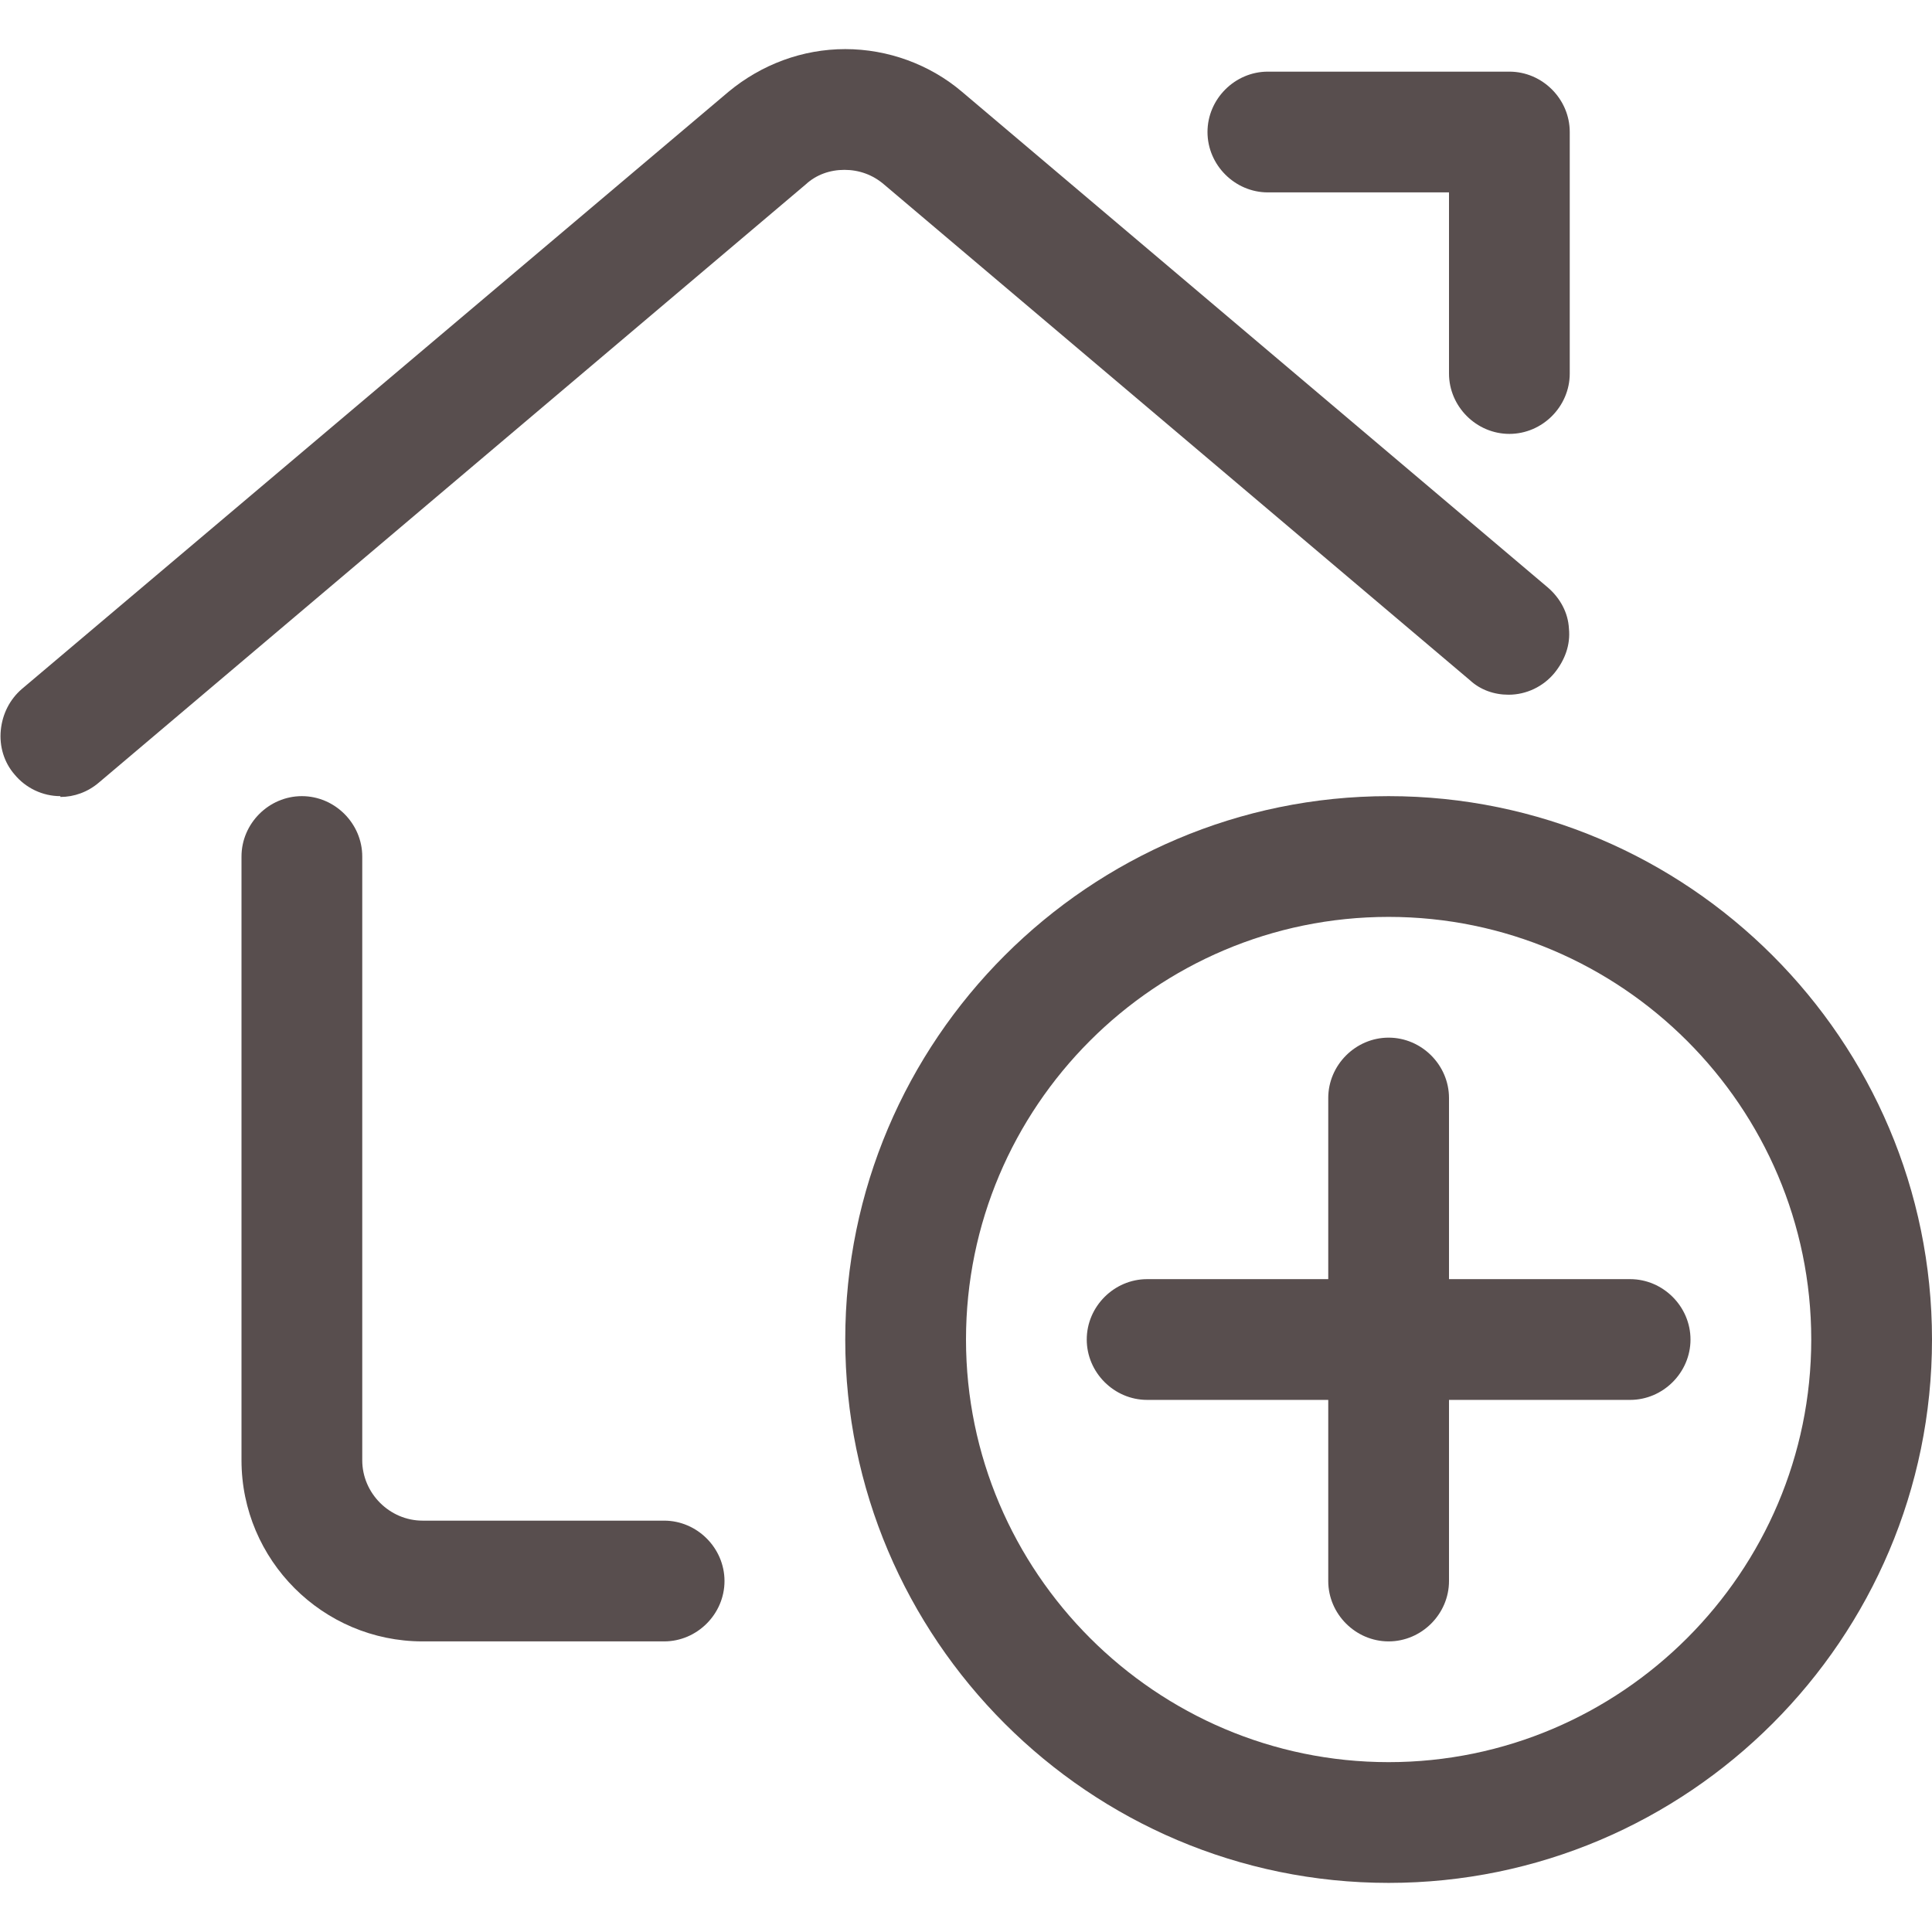<?xml version="1.0" encoding="UTF-8"?><svg id="Lager_1" xmlns="http://www.w3.org/2000/svg" viewBox="0 0 24 24">
    <path fill="#584E4E" d="M5.25,20.39c-1.24,0-2.25-1.01-2.25-2.25v-7.5c0-.41,.34-.75,.75-.75s.75,.34,.75,.75v7.5c0,.41,.34,.75,.75,.75h3c.41,0,.75,.34,.75,.75s-.34,.75-.75,.75h-3Z"/>
    <path fill="#584E4E" d="M.75,9.89c-.22,0-.43-.1-.57-.27-.13-.15-.19-.35-.17-.55,.02-.2,.11-.38,.26-.51L9.05,1.14c.41-.34,.92-.53,1.45-.53s1.05,.19,1.45,.53l7.28,6.16c.15,.13,.25,.31,.26,.51,.02,.2-.05,.39-.18,.55-.14,.17-.35,.27-.57,.27h0c-.18,0-.35-.06-.48-.18L10.98,2.29c-.14-.12-.31-.18-.49-.18s-.35,.06-.48,.18L1.23,9.72c-.14,.12-.31,.18-.48,.18Z"/>
    <path fill="#584E4E" d="M18.75,5.39c-.41,0-.75-.34-.75-.75V2.39h-2.25c-.41,0-.75-.34-.75-.75s.34-.75,.75-.75h3c.41,0,.75,.34,.75,.75v3c0,.41-.34,.75-.75,.75Z"/>
    <path fill="#584E4E" d="M17.25,23.39c-3.72,0-6.75-3.03-6.75-6.75s3.03-6.75,6.75-6.75,6.75,3.03,6.75,6.75-3.03,6.75-6.75,6.75Zm0-12c-2.9,0-5.25,2.36-5.25,5.25s2.36,5.25,5.25,5.25,5.25-2.36,5.25-5.25-2.36-5.25-5.25-5.25Z"/>
    <path fill="#584E4E" d="M17.25,20.39c-.41,0-.75-.34-.75-.75v-2.25h-2.25c-.41,0-.75-.34-.75-.75s.34-.75,.75-.75h2.25v-2.25c0-.41,.34-.75,.75-.75s.75,.34,.75,.75v2.25h2.25c.41,0,.75,.34,.75,.75s-.34,.75-.75,.75h-2.25v2.25c0,.41-.34,.75-.75,.75Z"/>
</svg>
